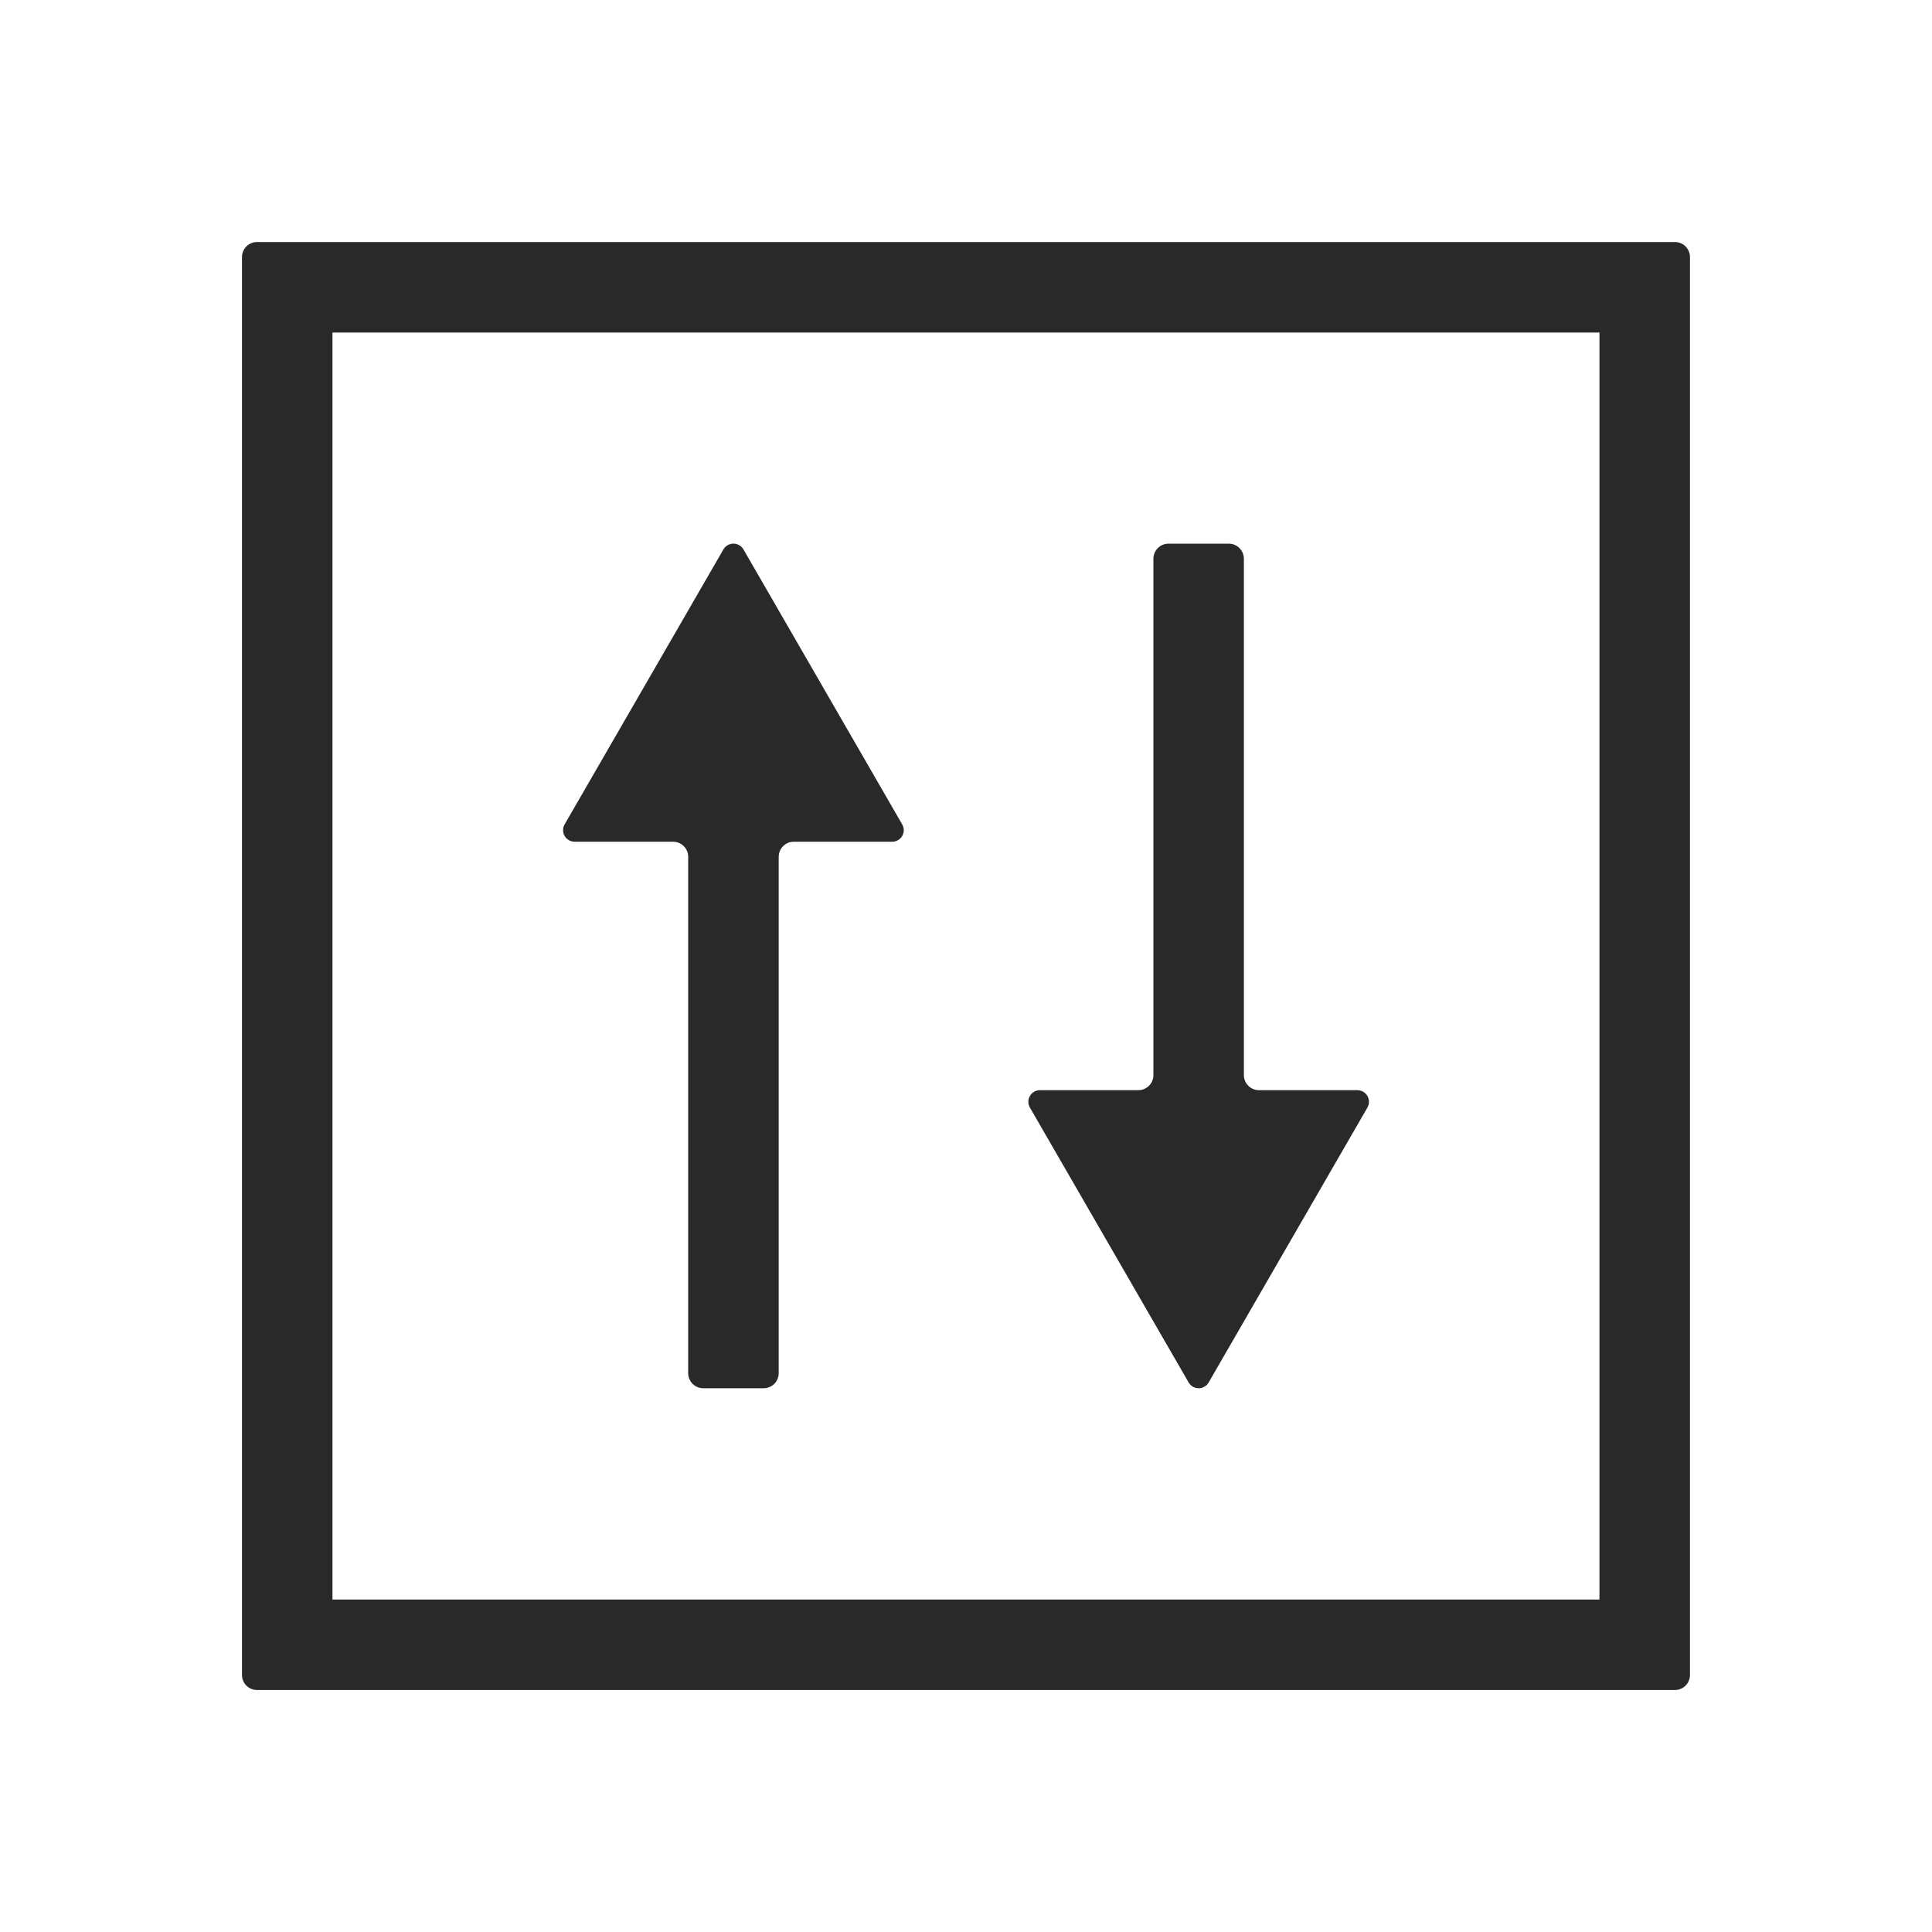 <svg width="40" height="40" viewBox="0 0 40 40" fill="none" xmlns="http://www.w3.org/2000/svg">
<path d="M6.883 6.885L33.115 6.885L33.115 33.117L6.883 33.117L6.883 6.885ZM5.01 5.323L5.01 34.678C5.01 34.761 5.043 34.84 5.101 34.899C5.16 34.957 5.239 34.99 5.322 34.99L34.677 34.99C34.76 34.99 34.839 34.957 34.898 34.899C34.956 34.84 34.989 34.761 34.989 34.678L34.989 5.323C34.989 5.24 34.956 5.161 34.898 5.102C34.839 5.044 34.76 5.011 34.677 5.011L5.322 5.011C5.239 5.011 5.16 5.044 5.101 5.102C5.043 5.161 5.01 5.24 5.01 5.323Z" fill="#292929"/>
<path d="M14.977 11.376L11.69 17.068C11.669 17.105 11.658 17.146 11.658 17.188C11.658 17.23 11.669 17.271 11.69 17.308C11.711 17.344 11.742 17.375 11.778 17.395C11.815 17.416 11.856 17.427 11.898 17.427L13.936 17.427C14.019 17.427 14.098 17.46 14.157 17.519C14.216 17.577 14.248 17.657 14.248 17.74L14.248 28.43C14.248 28.513 14.281 28.592 14.34 28.651C14.398 28.709 14.478 28.742 14.561 28.742L15.81 28.742C15.893 28.742 15.972 28.709 16.031 28.651C16.089 28.592 16.122 28.513 16.122 28.43L16.122 17.74C16.122 17.657 16.155 17.577 16.213 17.519C16.272 17.46 16.352 17.427 16.434 17.427L18.472 17.427C18.514 17.427 18.555 17.416 18.591 17.395C18.628 17.375 18.658 17.344 18.679 17.308C18.7 17.271 18.712 17.23 18.712 17.188C18.711 17.146 18.7 17.105 18.679 17.068L15.393 11.376C15.372 11.339 15.342 11.309 15.305 11.288C15.269 11.267 15.227 11.255 15.185 11.255C15.143 11.255 15.101 11.267 15.065 11.288C15.028 11.309 14.998 11.339 14.977 11.376ZM25.024 28.622L28.311 22.931C28.331 22.894 28.343 22.853 28.343 22.811C28.343 22.769 28.331 22.727 28.311 22.691C28.289 22.654 28.259 22.624 28.223 22.603C28.186 22.582 28.145 22.571 28.103 22.571L26.066 22.571C25.983 22.571 25.903 22.538 25.845 22.48C25.786 22.421 25.753 22.342 25.753 22.259L25.753 11.569C25.753 11.486 25.72 11.406 25.662 11.348C25.603 11.289 25.524 11.256 25.441 11.256L24.192 11.256C24.109 11.256 24.03 11.289 23.971 11.348C23.913 11.406 23.88 11.486 23.88 11.569L23.88 22.259C23.88 22.342 23.847 22.421 23.788 22.48C23.73 22.538 23.65 22.571 23.567 22.571L21.53 22.571C21.488 22.571 21.447 22.582 21.411 22.603C21.374 22.624 21.344 22.654 21.323 22.691C21.302 22.727 21.291 22.769 21.291 22.811C21.291 22.853 21.302 22.894 21.323 22.931L24.609 28.622C24.63 28.659 24.66 28.689 24.697 28.71C24.733 28.731 24.775 28.742 24.817 28.742C24.859 28.742 24.9 28.731 24.936 28.71C24.973 28.689 25.003 28.659 25.024 28.622Z" fill="#292929"/>
</svg>
